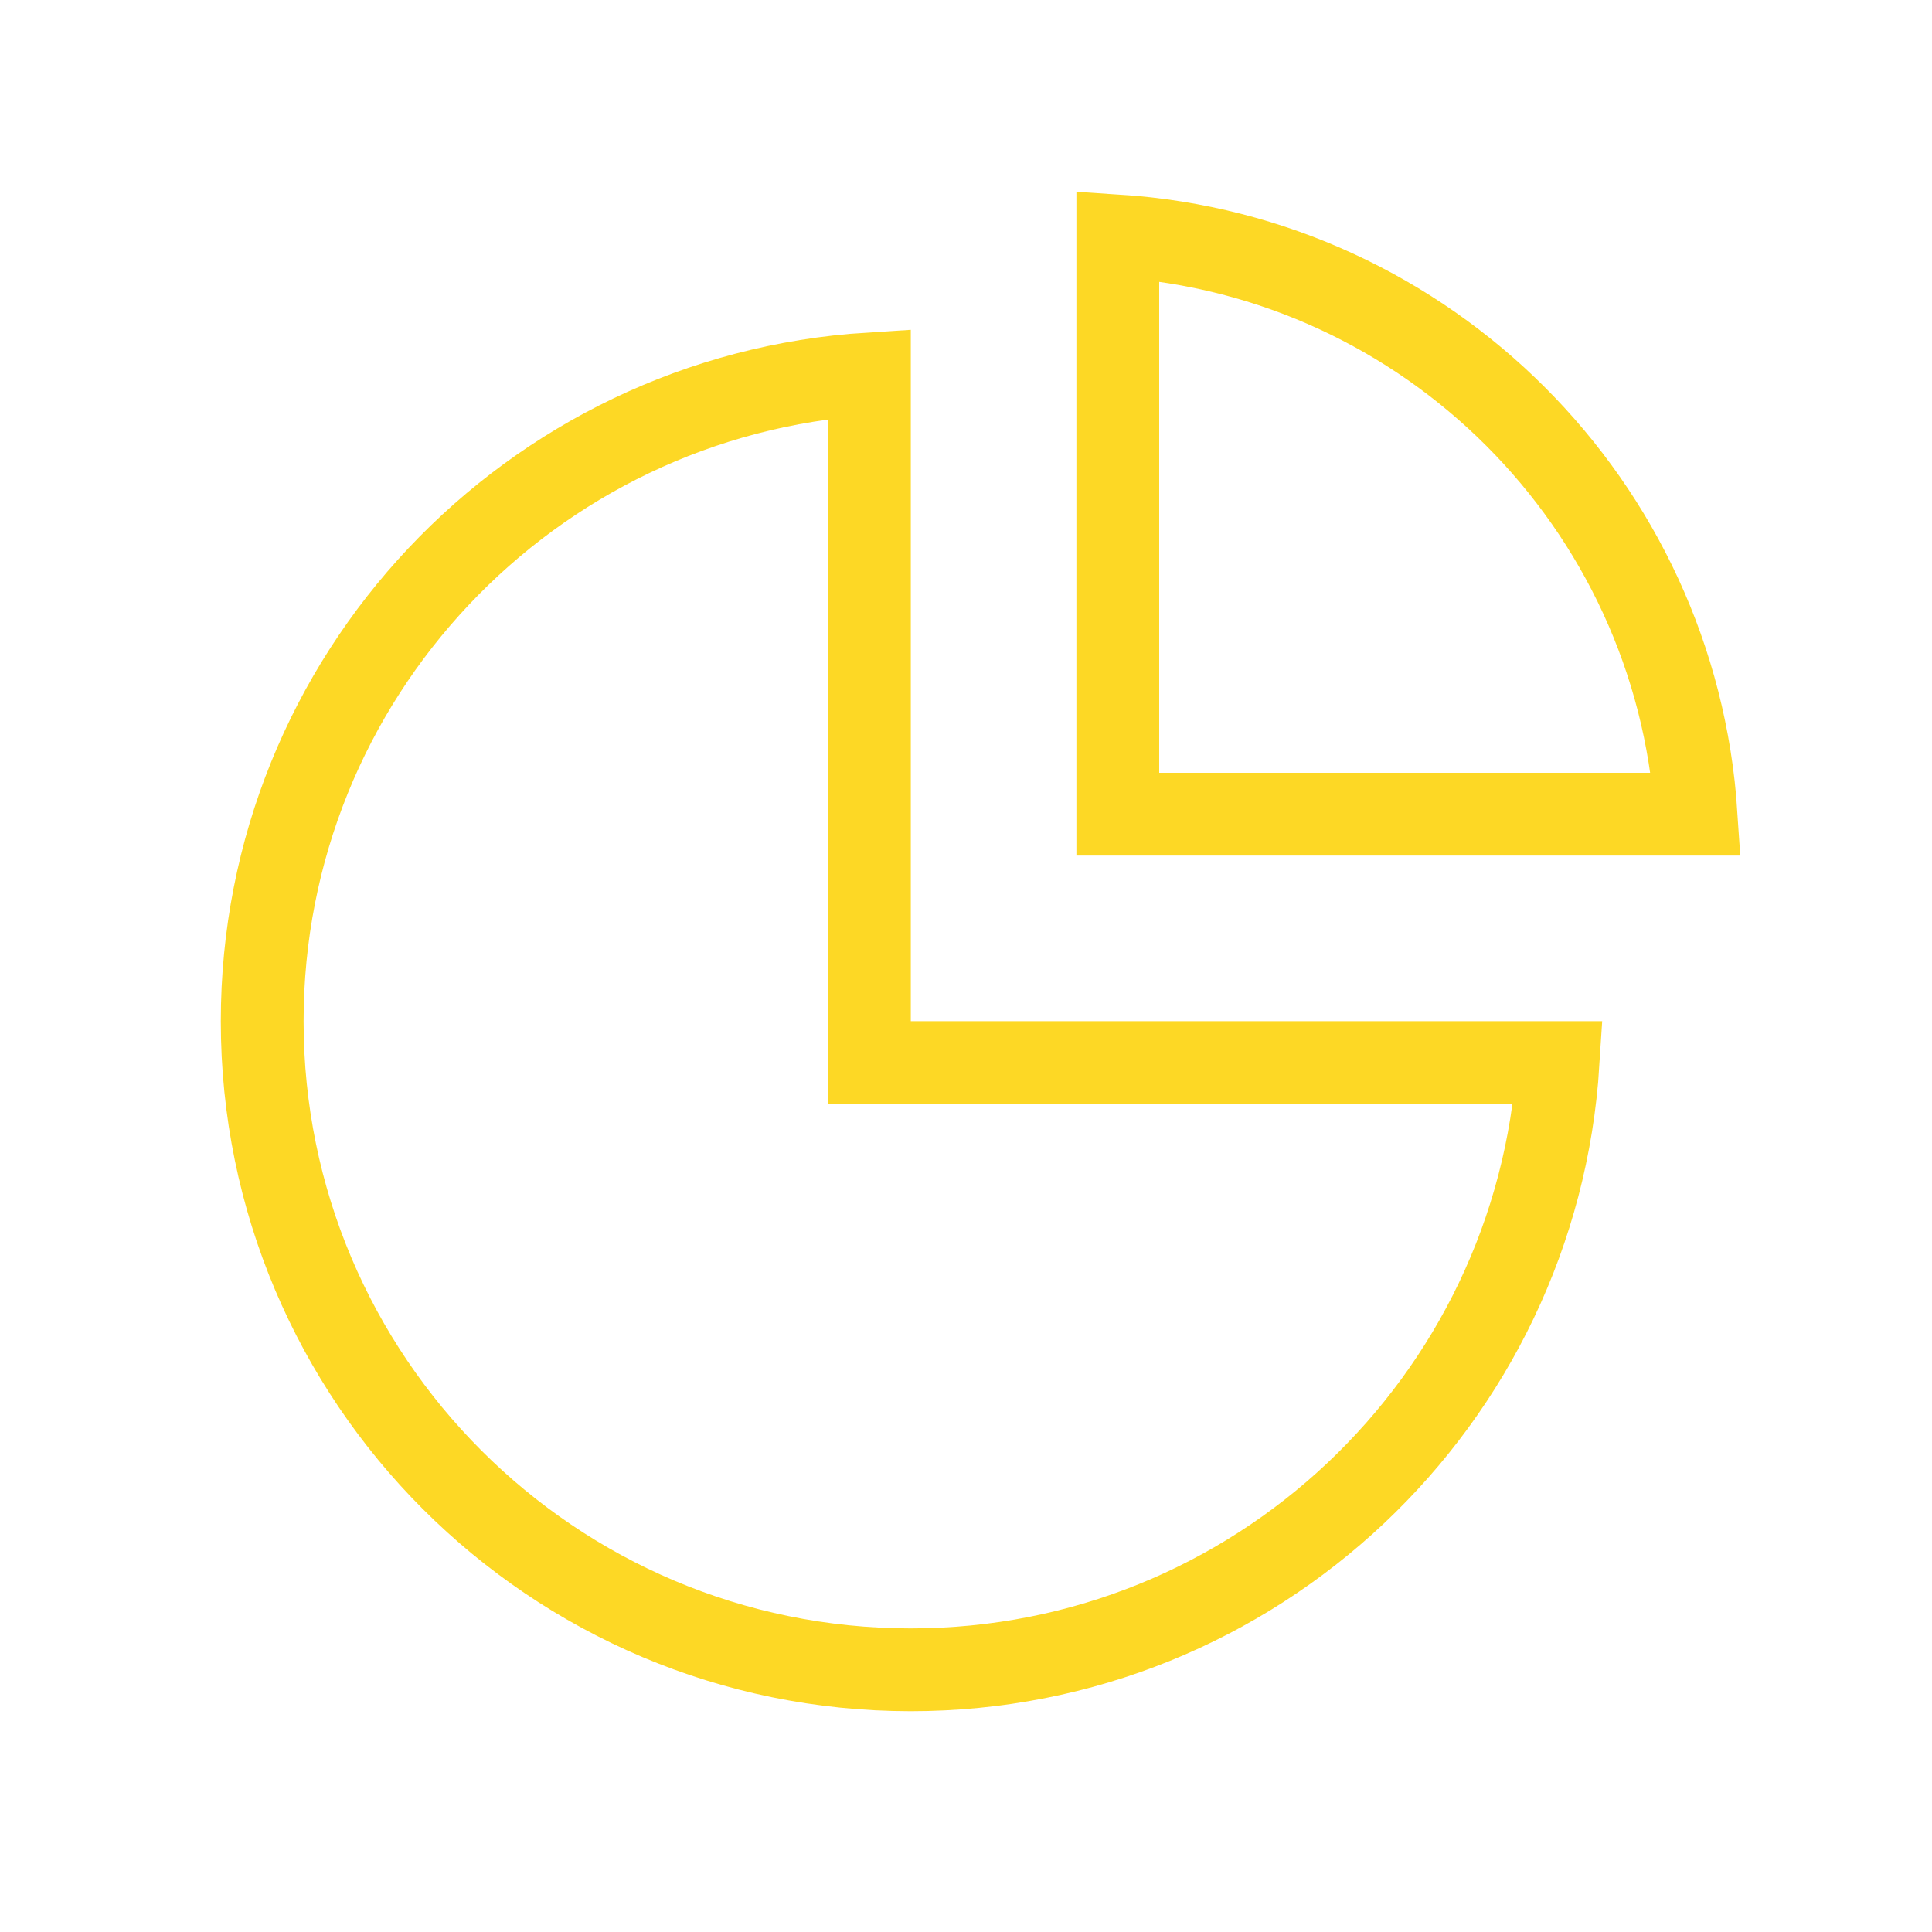 <svg width="70" height="70" viewBox="0 0 70 70" fill="none" xmlns="http://www.w3.org/2000/svg">
<path d="M31.5 37V38.5H33H56.453C55.679 50.78 45.475 60.5 33 60.5C20.021 60.5 9.5 49.979 9.5 37C9.5 24.525 19.22 14.321 31.5 13.547V37Z" stroke="#FDD825" stroke-width="3"/>
<path d="M40.5 8.549C51.731 9.288 60.712 18.269 61.451 29.5H40.5V8.549Z" stroke="#FDD825" stroke-width="3"/>
</svg>
